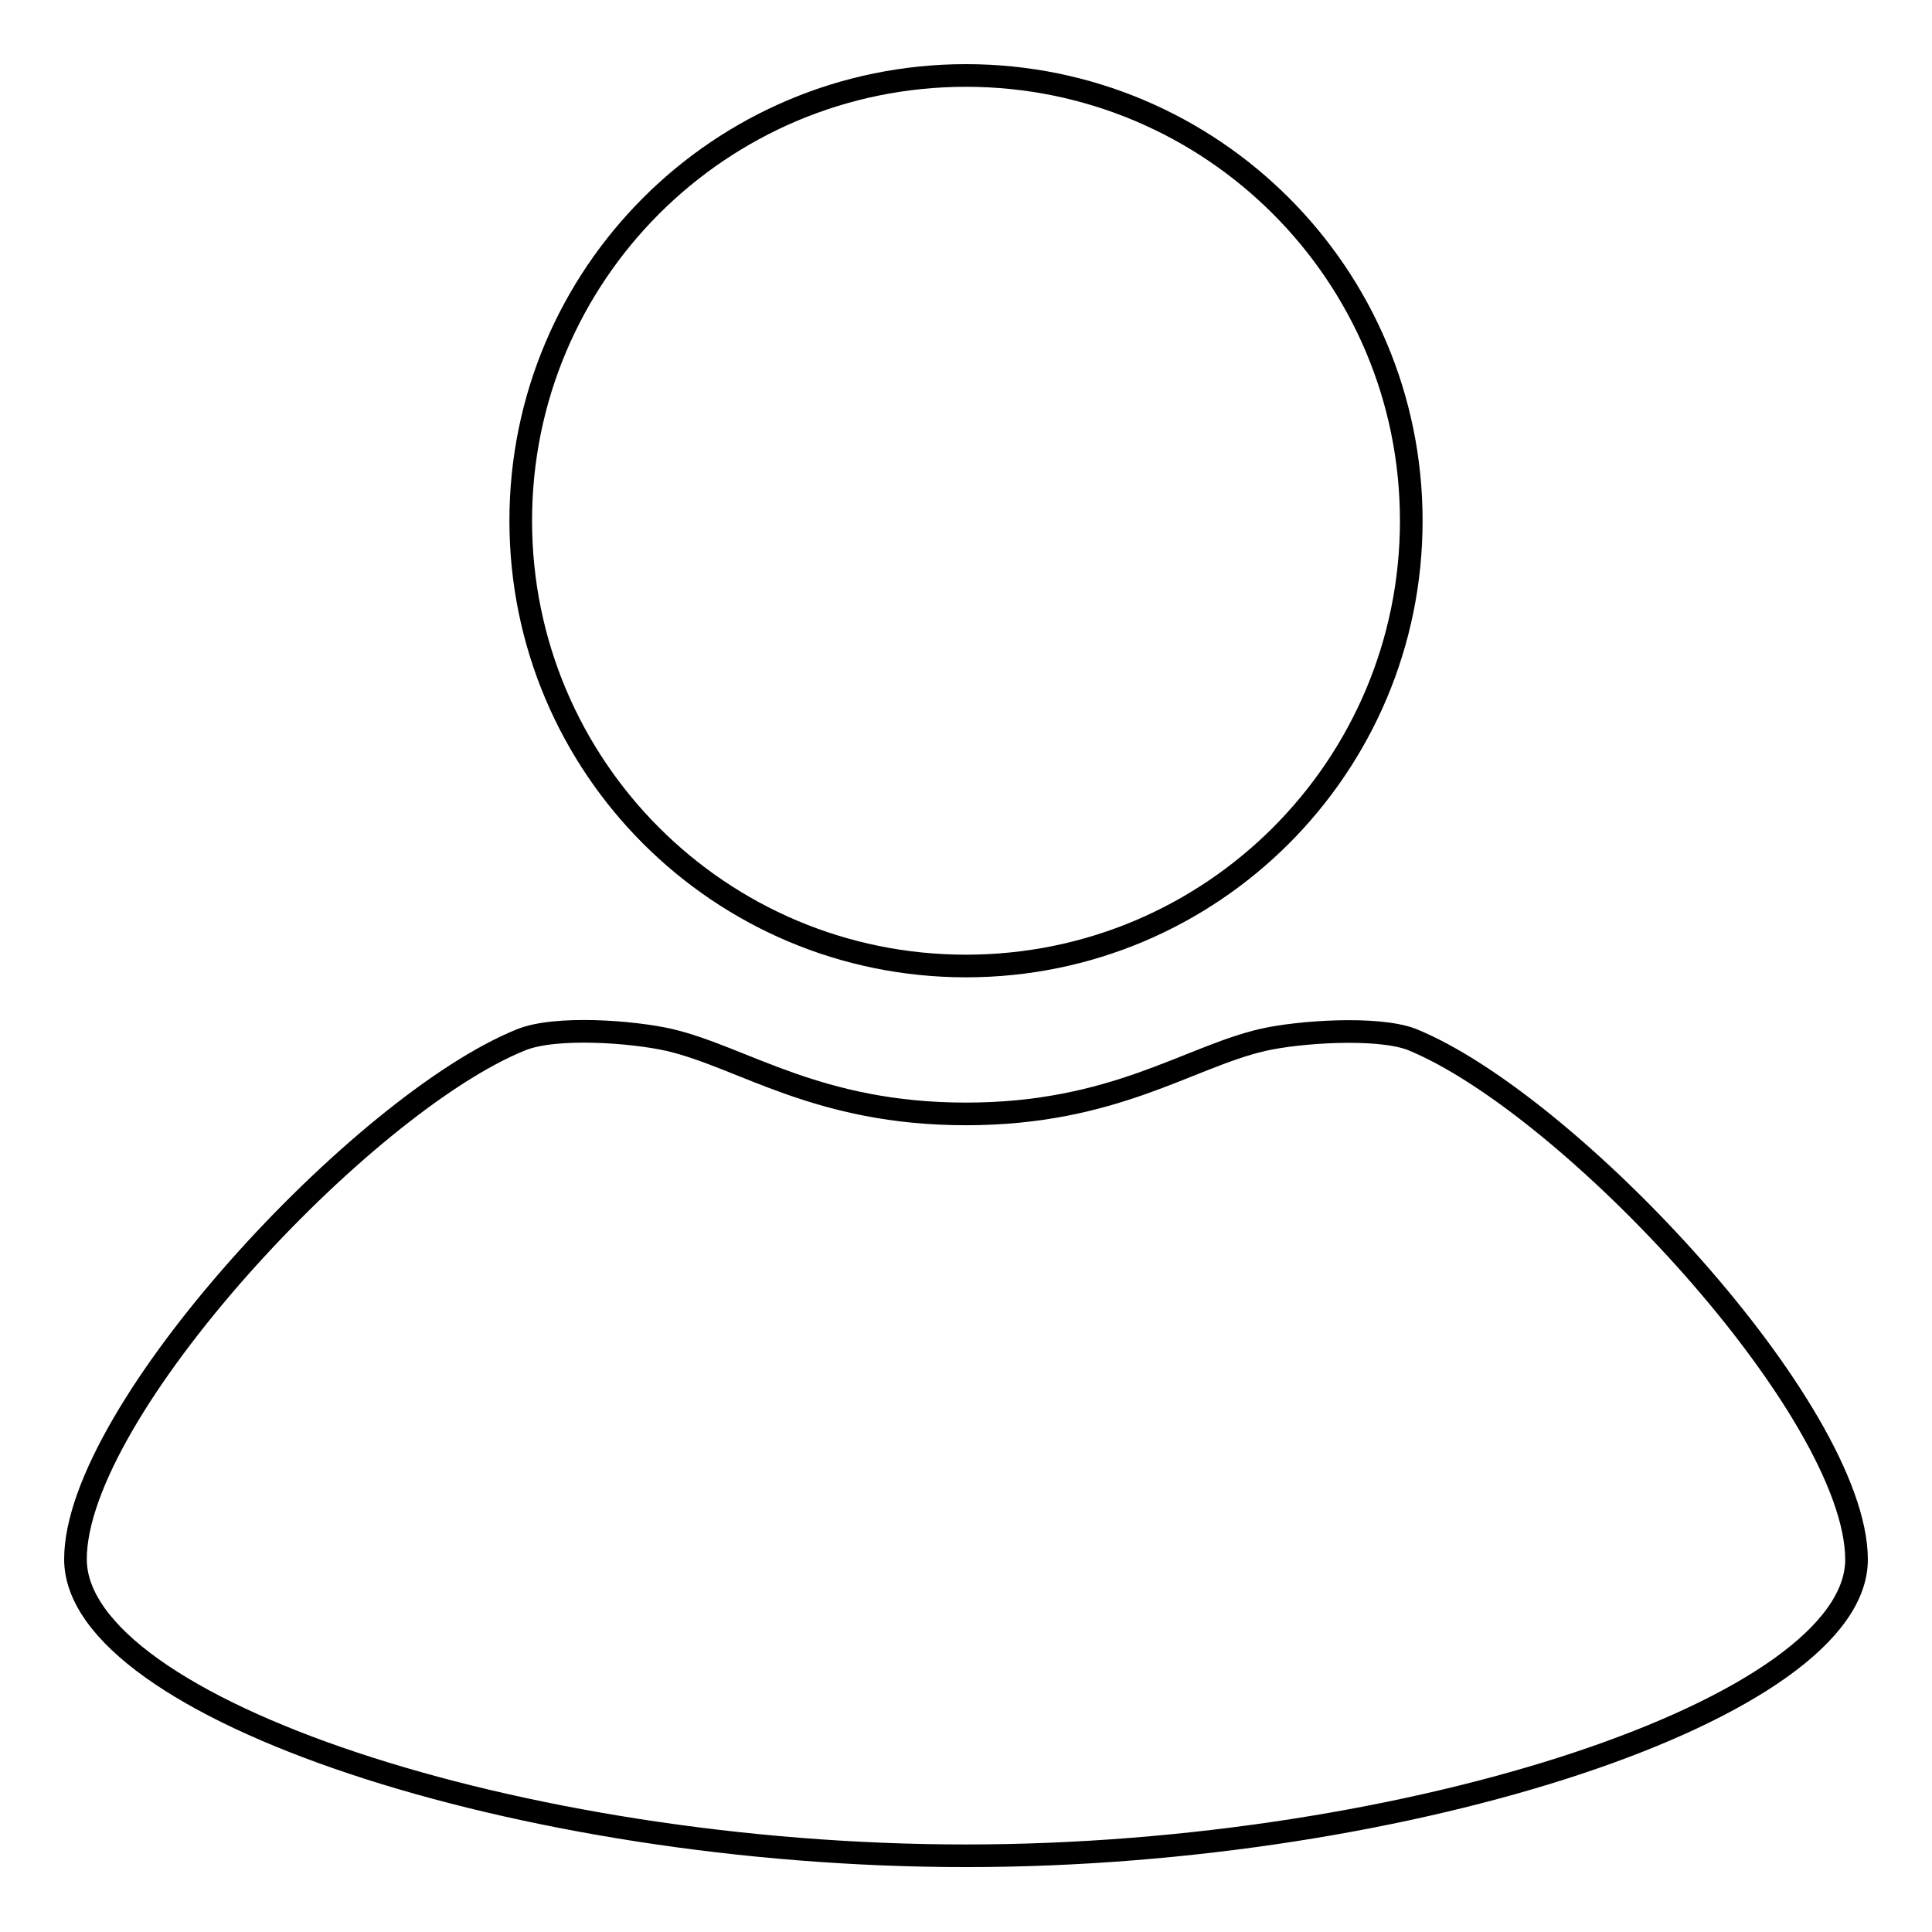 <?xml version="1.0" encoding="utf-8"?>
<!-- Svg Vector Icons : http://www.onlinewebfonts.com/icon -->
<!DOCTYPE svg PUBLIC "-//W3C//DTD SVG 1.1//EN" "http://www.w3.org/Graphics/SVG/1.1/DTD/svg11.dtd">
<svg version="1.1" xmlns="http://www.w3.org/2000/svg" xmlns:xlink="http://www.w3.org/1999/xlink" x="0px" y="0px" viewBox="0 0 256 256" enable-background="new 0 0 256 256" xml:space="preserve">
<g><g><path stroke-width="3" fill-opacity="0" stroke="#000000"  d="M69,69c0,32.6,26.4,59,59,59c32.6,0,59-26.4,59-59s-26.4-59-59-59C95.4,10,69,36.4,69,69z"/><path stroke-width="3" fill-opacity="0" stroke="#000000"  d="M167.3,137.8c-9.9,2.3-19.7,9.8-39.3,9.8c-19.7,0-29.5-7.5-39.3-9.8c-4.8-1.1-15.1-1.9-19.7,0c-21,8.5-59,49.2-59,68.8c0,19.7,58.9,39.3,118,39.3c59,0,118.1-19.7,118-39.3c-0.1-19.7-38-60.4-59-68.9C182.4,136,172.1,136.7,167.3,137.8z"/></g></g>
</svg>